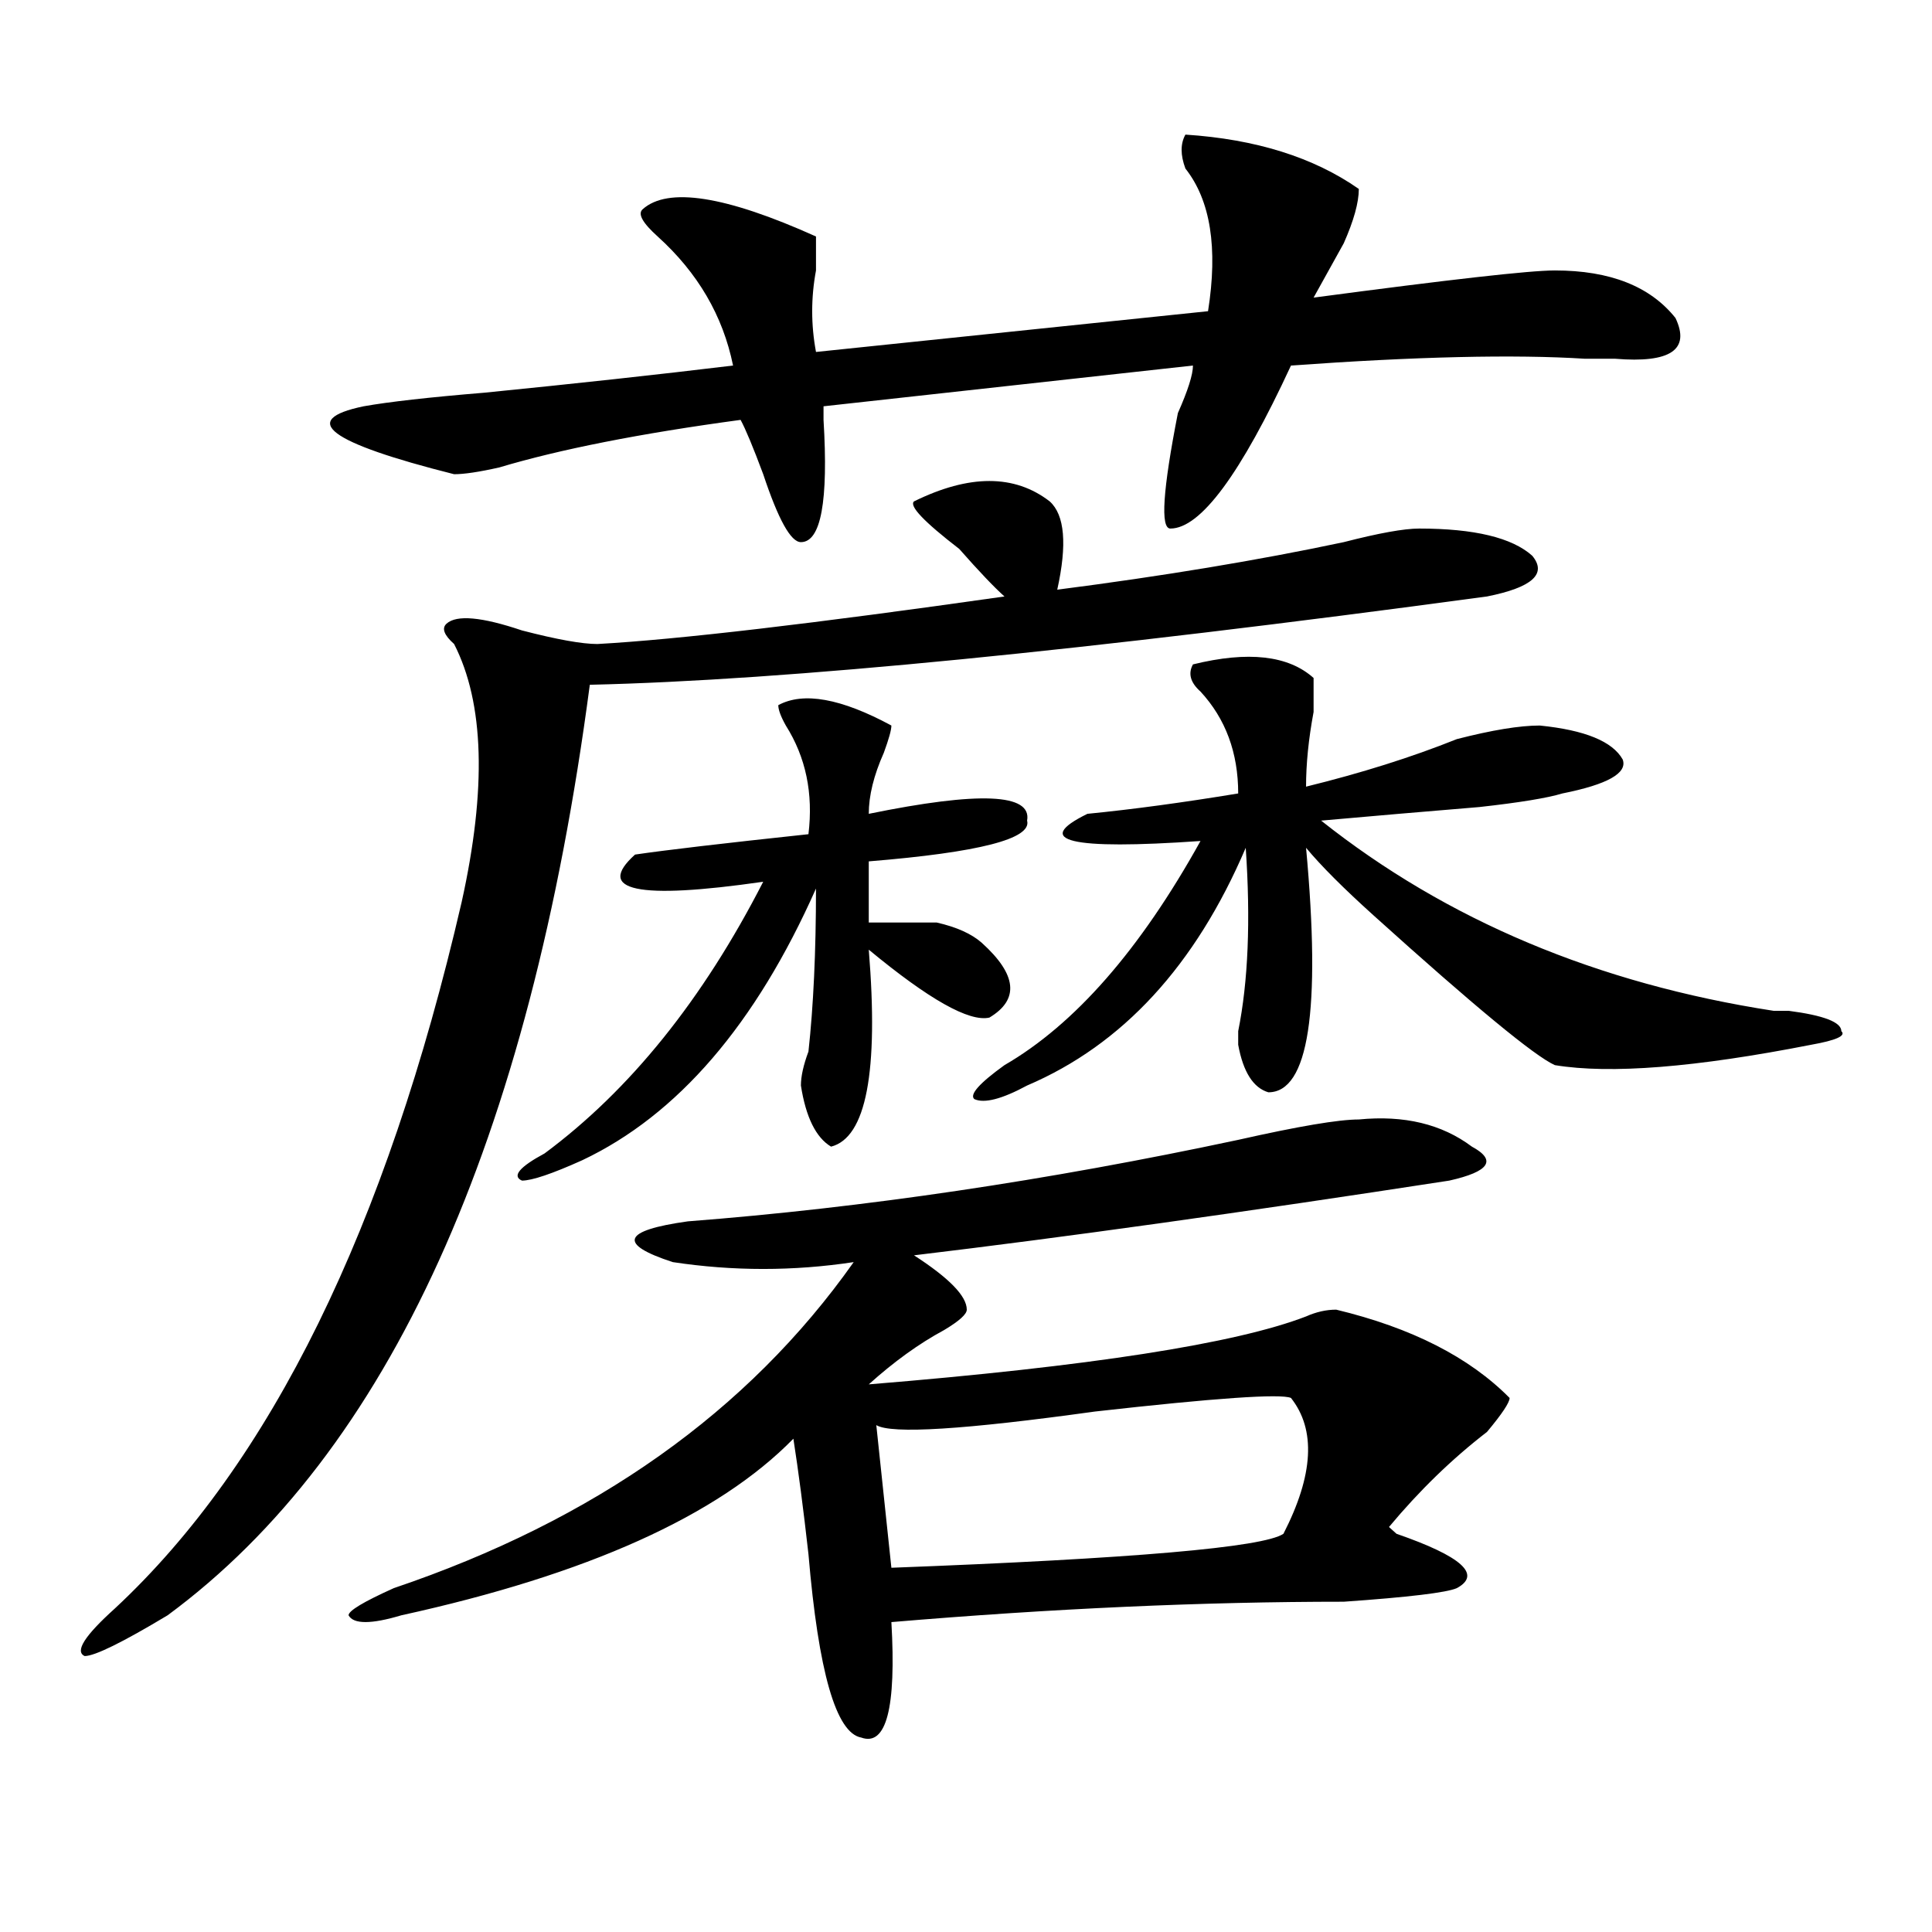 <?xml version="1.0" encoding="utf-8"?>
<!-- Generator: Adobe Illustrator 16.0.0, SVG Export Plug-In . SVG Version: 6.00 Build 0)  -->
<!DOCTYPE svg PUBLIC "-//W3C//DTD SVG 1.1//EN" "http://www.w3.org/Graphics/SVG/1.1/DTD/svg11.dtd">
<svg version="1.1" id="图层_1" xmlns="http://www.w3.org/2000/svg" xmlns:xlink="http://www.w3.org/1999/xlink" x="0px" y="0px"
	 width="1000px" height="1000px" viewBox="0 0 1000 1000" enable-background="new 0 0 1000 1000" xml:space="preserve">
<path d="M543.328,259.516c7.805,7.031,9.085,22.303,3.902,45.703c54.633-7.031,104.022-15.216,148.289-24.609
	c18.171-4.669,31.219-7.031,39.023-7.031c28.597,0,48.108,4.725,58.535,14.063c7.805,9.394,0,16.425-23.414,21.094
	c-208.165,28.125-362.918,43.396-464.379,45.703C274.066,591.193,201.202,751.703,86.754,836.078
	c-23.414,14.063-37.743,21.094-42.926,21.094c-5.243-2.362,0-10.547,15.609-24.609c80.608-74.981,140.484-196.875,179.508-365.625
	c12.987-58.557,11.707-103.106-3.902-133.594c-5.243-4.669-6.524-8.185-3.902-10.547c5.183-4.669,18.171-3.516,39.023,3.516
	c18.171,4.725,31.219,7.031,39.023,7.031c41.585-2.307,111.827-10.547,210.727-24.609c-5.243-4.669-13.048-12.854-23.414-24.609
	c-18.231-14.063-26.036-22.247-23.414-24.609C501.683,245.453,525.097,245.453,543.328,259.516z M613.57,69.672
	c36.401,2.362,66.34,11.755,89.754,28.125c0,7.031-2.622,16.425-7.805,28.125c-5.243,9.394-10.427,18.786-15.609,28.125
	c70.242-9.339,111.827-14.063,124.875-14.063c28.597,0,49.39,8.239,62.438,24.609c7.805,16.425-2.622,23.456-31.219,21.094
	c-2.622,0-7.805,0-15.609,0c-36.462-2.308-87.192-1.153-152.191,3.516c-26.036,56.25-46.828,84.375-62.438,84.375
	c-5.243,0-3.902-19.886,3.902-59.766c5.183-11.7,7.805-19.886,7.805-24.609l-191.215,21.094v7.031
	c2.562,42.188-1.341,63.281-11.707,63.281c-5.243,0-11.707-11.7-19.512-35.156c-5.243-14.063-9.146-23.401-11.707-28.125
	c-52.071,7.031-93.656,15.271-124.875,24.609c-10.427,2.362-18.231,3.516-23.414,3.516c-65.06-16.37-80.669-28.125-46.828-35.156
	c12.987-2.308,33.78-4.669,62.438-7.031c46.828-4.669,89.754-9.339,128.777-14.063c-5.243-25.763-18.231-48.011-39.023-66.797
	c-7.805-7.031-10.427-11.7-7.805-14.063c12.987-11.7,42.926-7.031,89.754,14.063c0,4.724,0,10.547,0,17.578
	c-2.622,14.063-2.622,28.125,0,42.188l202.922-21.094c5.183-32.794,1.28-57.403-11.707-73.828
	C610.948,80.219,610.948,74.396,613.57,69.672z M703.324,579.438c23.414-2.307,42.926,2.362,58.535,14.063
	c12.987,7.031,9.085,12.909-11.707,17.578c-106.704,16.425-199.02,29.334-277.066,38.672c18.171,11.756,27.316,21.094,27.316,28.125
	c0,2.362-3.902,5.878-11.707,10.547c-13.048,7.031-26.036,16.425-39.023,28.125c114.448-9.338,189.874-21.094,226.336-35.156
	c5.183-2.307,10.366-3.516,15.609-3.516c39.023,9.394,68.901,24.609,89.754,45.703c0,2.362-3.902,8.24-11.707,17.578
	c-18.231,14.063-35.121,30.487-50.73,49.219l3.902,3.516c33.78,11.7,44.206,21.094,31.219,28.125
	c-5.243,2.307-24.755,4.669-58.535,7.031c-72.864,0-150.911,3.516-234.141,10.547c2.562,44.494-2.622,64.435-15.609,59.766
	c-13.048-2.362-22.134-34.003-27.316-94.922c-2.622-23.4-5.243-43.341-7.805-59.766c-39.023,39.881-106.704,70.313-202.922,91.406
	c-15.609,4.669-24.755,4.669-27.316,0c0-2.362,7.805-7.031,23.414-14.063c104.022-35.156,183.41-91.406,238.043-168.75
	c-31.219,4.725-62.438,4.725-93.656,0c-28.657-9.338-26.036-16.369,7.805-21.094c91.034-7.031,185.972-21.094,284.871-42.188
	C672.105,582.953,692.897,579.438,703.324,579.438z M461.379,375.531c0,2.362-1.341,7.031-3.902,14.063
	c-5.243,11.756-7.805,22.303-7.805,31.641c57.194-11.7,84.511-10.547,81.949,3.516c2.562,9.394-24.755,16.425-81.949,21.094v31.641
	c-5.243,0,6.464,0,35.121,0c10.366,2.362,18.171,5.878,23.414,10.547c18.171,16.425,19.512,29.334,3.902,38.672
	c-10.427,2.362-31.219-9.338-62.438-35.156c5.183,63.281-1.341,97.284-19.512,101.953c-7.805-4.669-13.048-15.216-15.609-31.641
	c0-4.669,1.28-10.547,3.902-17.578c2.562-23.4,3.902-51.525,3.902-84.375c-31.219,70.313-71.583,117.225-120.973,140.625
	c-15.609,7.031-26.036,10.547-31.219,10.547c-5.243-2.307-1.341-7.031,11.707-14.063c44.206-32.794,81.949-79.65,113.168-140.625
	c-65.06,9.394-87.192,4.725-66.34-14.063c15.609-2.307,45.487-5.822,89.754-10.547c2.562-21.094-1.341-39.825-11.707-56.25
	c-2.622-4.669-3.902-8.185-3.902-10.547C415.831,357.953,435.343,361.469,461.379,375.531z M668.203,723.578
	c-5.243-2.307-39.023,0-101.461,7.031c-67.681,9.394-105.363,11.756-113.168,7.031l7.805,73.828
	c124.875-4.725,192.495-10.547,202.922-17.578C679.91,763.459,681.19,740.003,668.203,723.578z M617.473,343.891
	c28.597-7.031,49.39-4.669,62.438,7.031c0,2.362,0,8.24,0,17.578c-2.622,14.063-3.902,26.972-3.902,38.672
	c28.597-7.031,54.633-15.216,78.047-24.609c18.171-4.669,32.499-7.031,42.926-7.031c23.414,2.362,37.683,8.24,42.926,17.578
	c2.562,7.031-7.805,12.909-31.219,17.578c-7.805,2.362-22.134,4.725-42.926,7.031c-28.657,2.362-55.974,4.725-81.949,7.031
	c64.999,51.581,143.046,84.375,234.141,98.438c2.562,0,5.183,0,7.805,0c18.171,2.362,27.316,5.878,27.316,10.547
	c2.562,2.362-2.622,4.725-15.609,7.031c-59.876,11.756-104.083,15.271-132.68,10.547c-10.427-4.669-41.646-30.432-93.656-77.344
	c-15.609-14.063-27.316-25.763-35.121-35.156c7.805,84.375,1.28,126.563-19.512,126.563c-7.805-2.307-13.048-10.547-15.609-24.609
	v-7.031c5.183-25.763,6.464-57.403,3.902-94.922c-26.036,60.975-63.778,101.953-113.168,123.047
	c-13.048,7.031-22.134,9.394-27.316,7.031c-2.622-2.307,2.562-8.185,15.609-17.578c36.401-21.094,70.242-59.766,101.461-116.016
	c-67.681,4.725-87.192,0-58.535-14.063c23.414-2.307,49.39-5.822,78.047-10.547c0-21.094-6.524-38.672-19.512-52.734
	C616.132,353.284,614.851,348.615,617.473,343.891z"/>
</svg>
